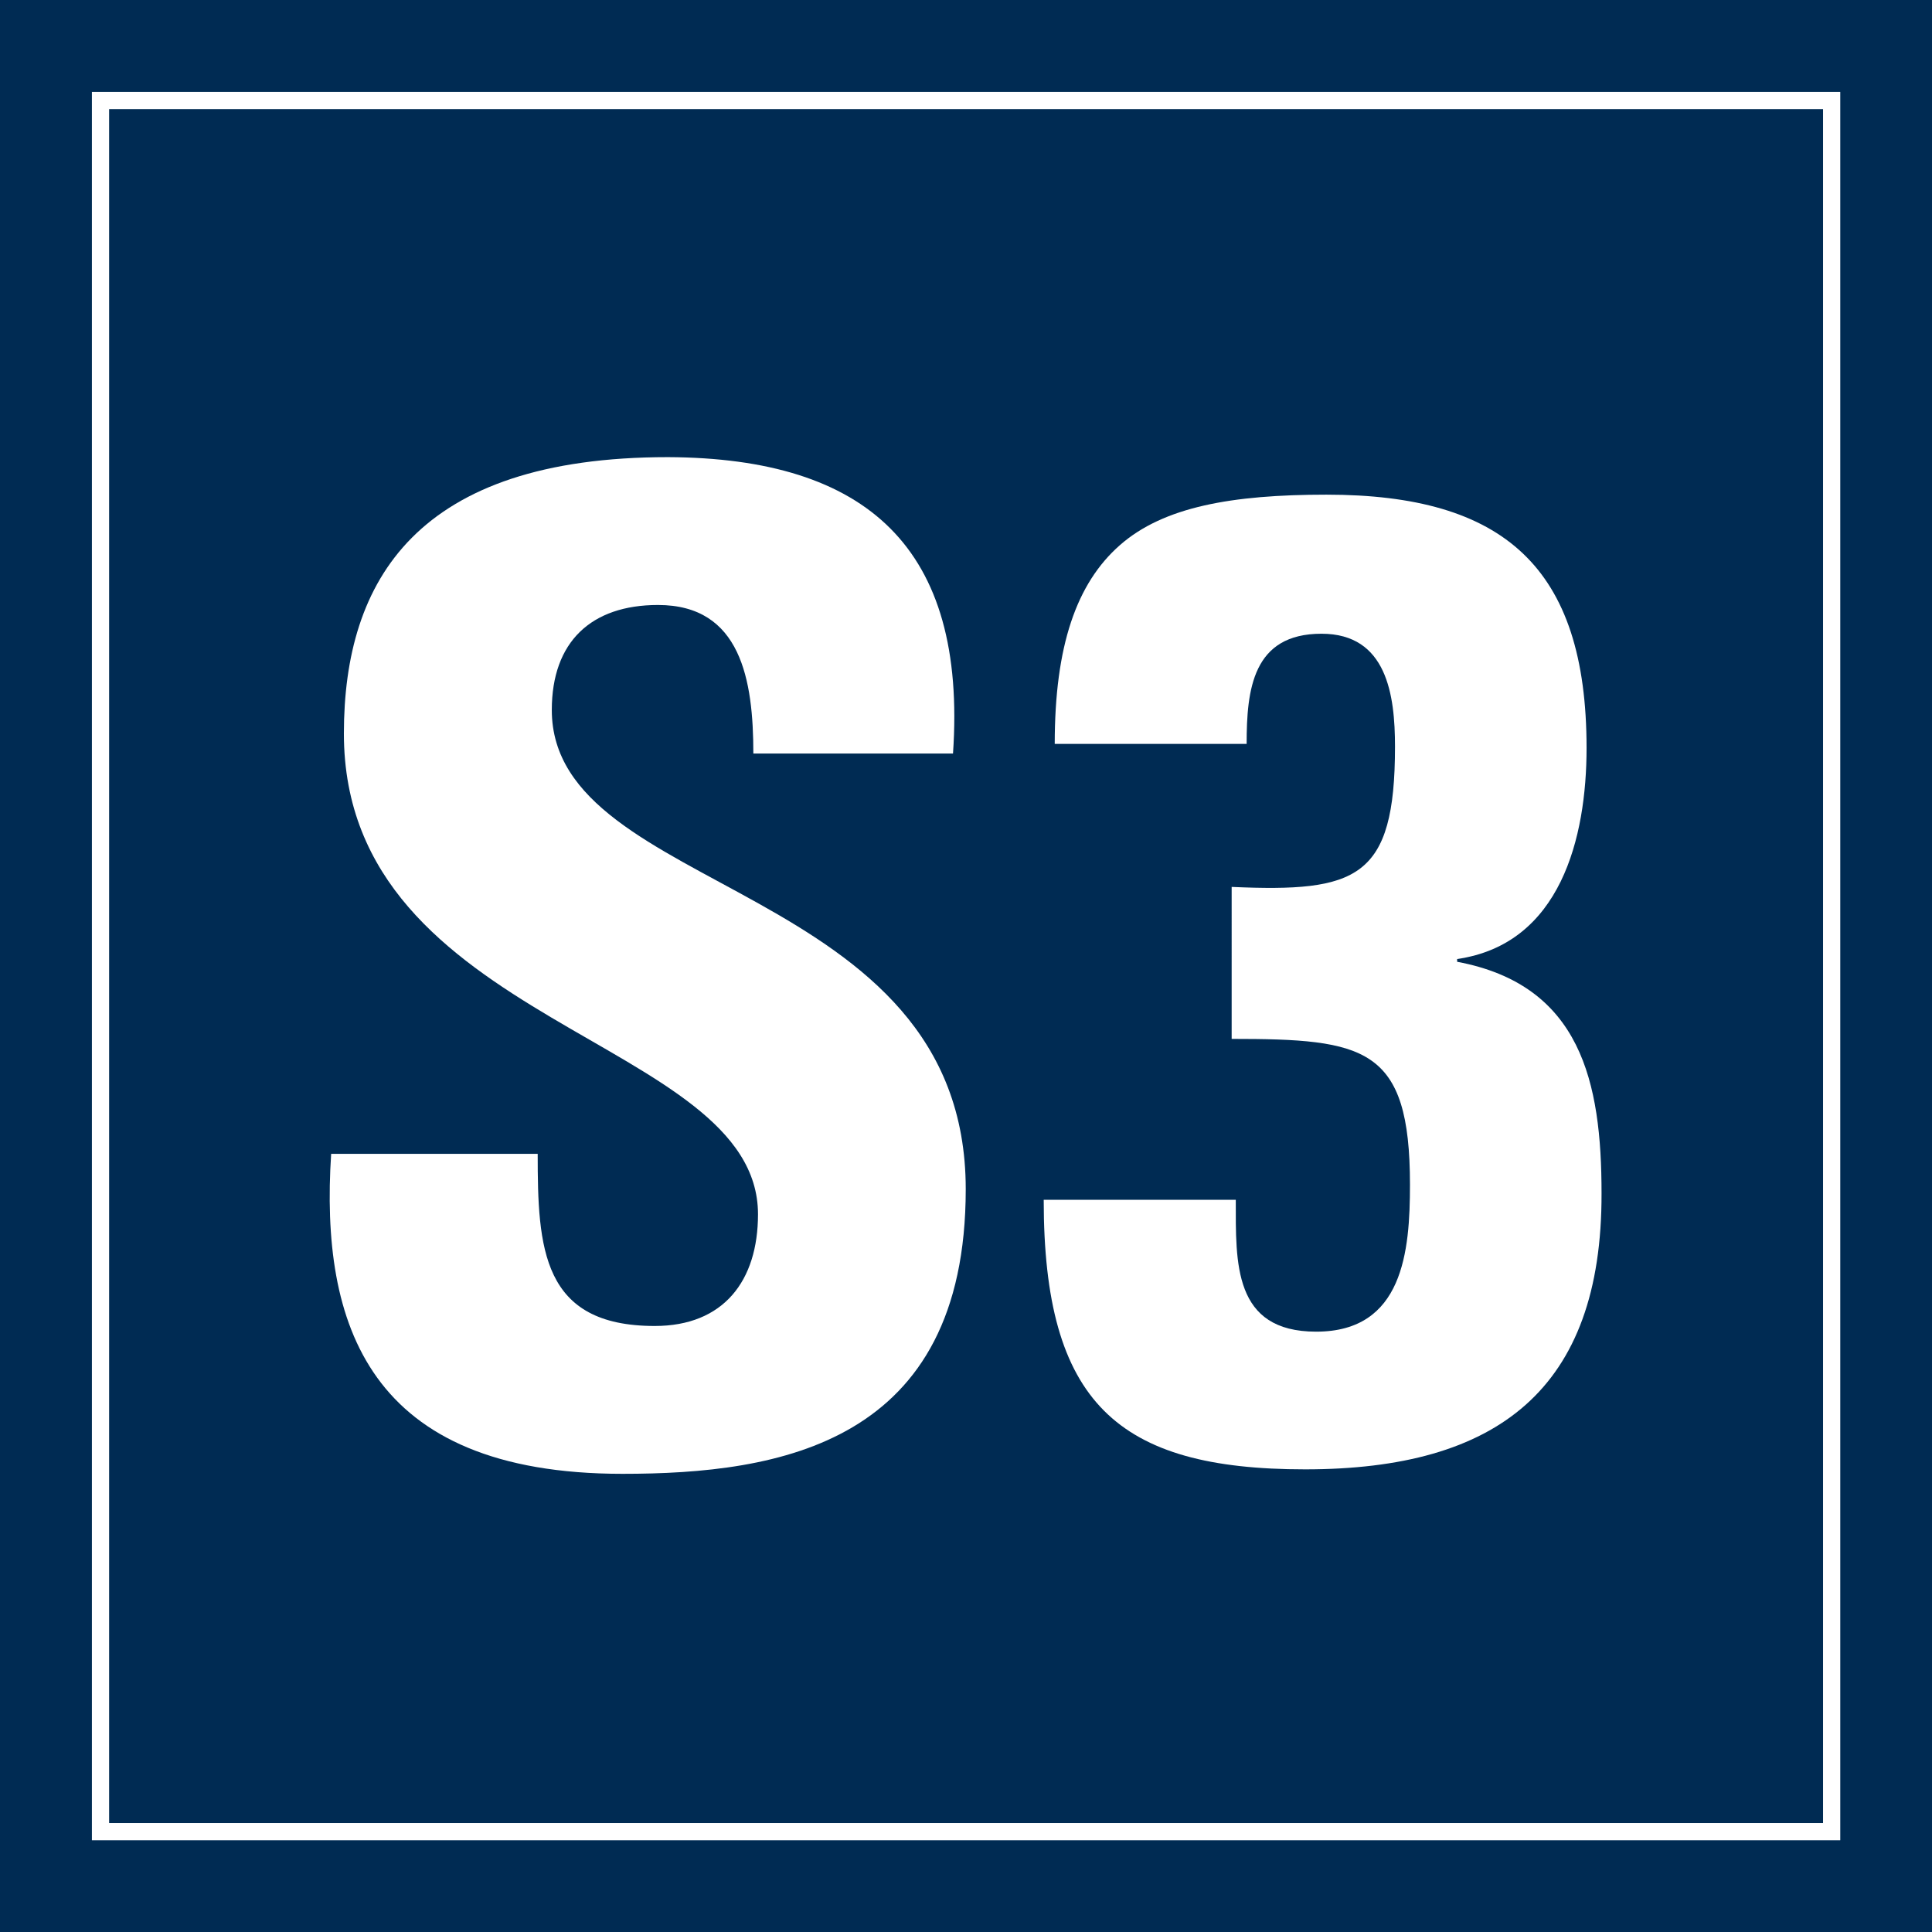 <svg id="Ebene_1" data-name="Ebene 1" xmlns="http://www.w3.org/2000/svg" viewBox="0 0 112.25 112.25"><defs><style>.cls-1{fill:#002b53;}.cls-2{fill:none;stroke:#fff;stroke-miterlimit:10;}.cls-3{fill:#fff;}</style></defs><title>s3</title><rect class="cls-1" width="112.25" height="112.25"/><rect class="cls-2" x="5.84" y="5.84" width="100.58" height="100.58"/><path class="cls-3" d="M36.8,86.26c-14.8,0-17.57-8.7-16.93-18.59h12c0,5.46.23,10,6.8,10,4,0,6-2.62,6-6.49,0-10.29-24.06-10.92-24.06-27.93,0-8.94,4.27-16.06,18.83-16.06C51,27.24,56.82,32.46,56,44.41H44.4c0-4.27-.72-8.63-5.54-8.63-3.88,0-6.17,2.14-6.17,6.1,0,10.83,24.05,9.89,24.05,27.84C56.74,84.52,45.9,86.26,36.8,86.26Z" transform="translate(-0.63 -0.63)"/><path class="cls-3" d="M61.91,43.85c0-5.69,1.26-9.33,3.79-11.55s6.49-2.93,12-2.93c10.28,0,15.11,4.2,15.11,14.72,0,5.22-1.51,11.39-7.52,12.26v.16c7.2,1.35,8.39,7,8.39,13.45C93.71,81.36,87.62,86,76.46,86c-10.91,0-15.19-3.87-15.19-15.66H72.43C72.43,74,72.27,78,77.1,78c5.06,0,5.45-4.67,5.45-8.54,0-8-2.61-8.47-10.36-8.47V52.16c7.28.32,9.49-.47,9.49-8.15,0-3-.47-6.56-4.27-6.56-4,0-4.35,3.24-4.35,6.4Z" transform="translate(-0.63 -0.63)"/></svg>